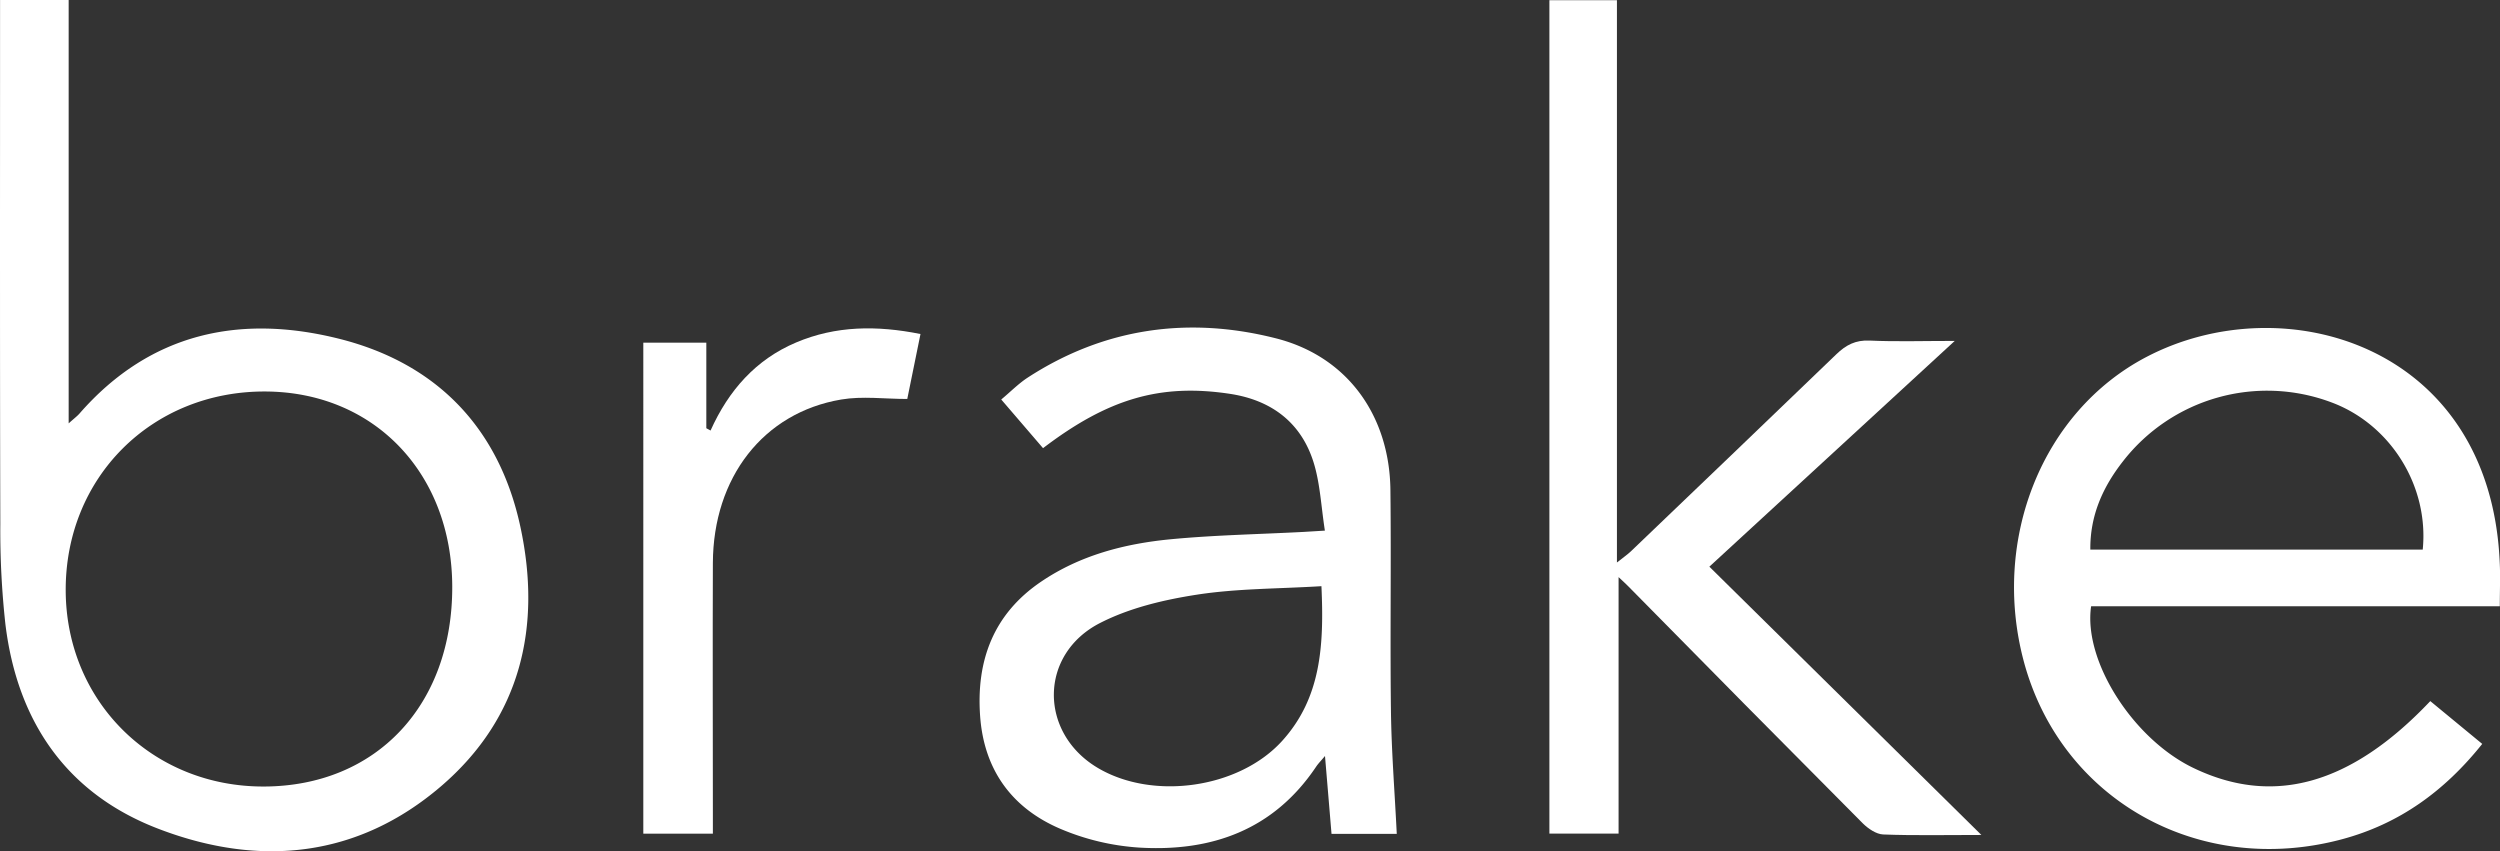 <?xml version="1.0" encoding="utf-8"?>
<svg id="Capa_1" data-name="Capa 1" xmlns="http://www.w3.org/2000/svg" viewBox="0 0 862.53 293.69"><rect x="0" y="0" width="862.53" height="293.69" fill="#333333" stroke="none"/><defs><style>.cls-1{fill:#fff;fill-rule:evenodd;}</style></defs><path class="cls-1" d="M70.33,49.93H94V196c1.87-1.69,2.94-2.47,3.79-3.45,24.38-27.88,55.45-34.35,89.73-25.69,33.5,8.47,54.95,30.76,62.29,64.64,7.48,34.53.27,66-27.31,89.68-28.74,24.64-62.39,28-97,14.9C93.43,324,76.29,299,72.18,265.33a295.54,295.54,0,0,1-1.76-34.58c-.17-58.05-.09-116.1-.09-174.15Zm91.14,271.36c38.72-.16,65-28.15,64.87-69.05C226.2,213,199.17,185,161.55,185c-39.08,0-68.8,29.82-68.57,68.84C93.21,292.12,123,321.46,161.47,321.29Z" transform="translate(-70.31 -49.93)"/><path class="cls-1" d="M753.91,338c-12.53,0-23.22.24-33.89-.17-2.39-.1-5.16-2-7-3.81q-40.63-40.83-81-81.87c-.75-.77-1.55-1.48-3.28-3.11v88.49H604.87V50h23.3v194c2.29-1.82,3.64-2.74,4.8-3.84q35.49-33.93,70.89-68c3.33-3.21,6.63-4.95,11.48-4.73,9.12.42,18.27.12,29.38.12l-84.66,77.89Z" transform="translate(-70.31 -49.93)"/><path class="cls-1" d="M932.77,259.1h-141c-2.76,18.82,14.41,45.68,35.16,55.72,27.64,13.37,54.47,5.91,81.86-23l17.92,14.77c-13,16.27-28.59,27.62-48.52,32.93-49.29,13.13-97.09-13.71-109.76-61.82-11-41.92,6.55-85.76,42.3-104.55,47.27-24.86,118.57-4.49,122,70.52C933,248.61,932.77,253.58,932.77,259.1Zm-26.59-19.55c2.2-22.05-11.24-43.37-31.67-50.86A63,63,0,0,0,802.83,209c-6.94,8.84-11.45,18.67-11.33,30.56Z" transform="translate(-70.31 -49.93)"/><path class="cls-1" d="M527.41,233c-1.3-8.38-1.63-16.1-3.81-23.26-4.29-14.08-14.7-21.78-29-23.94-24-3.61-42,1.67-64.43,18.75l-14.42-16.79c3.16-2.63,5.87-5.4,9-7.47C451.29,163,480.41,159,510.52,166.66c24.7,6.26,39.2,26.69,39.5,52.29s-.14,51.06.19,76.59c.19,13.9,1.3,27.78,2,42.08H529.7c-.73-8.76-1.45-17.34-2.25-26.86-1.34,1.61-2.33,2.59-3.09,3.73-14.66,21.83-36.12,29.38-61.12,27.86a83.09,83.09,0,0,1-27.08-6.46c-16.71-7.13-26.34-20.3-27.69-38.82-1.4-19.25,4.6-35.3,21-46.43,13.49-9.17,28.92-13.15,44.85-14.67,15.18-1.44,30.46-1.72,45.7-2.52Zm-1.19,19.17c-14.82.91-29.05.78-42.93,2.92-11.45,1.77-23.32,4.58-33.52,9.82-21,10.81-21,37.75-.91,49.84,19.09,11.48,49,7.23,63.87-9.27C526.12,290.66,527.15,272.54,526.22,252.16Z" transform="translate(-70.31 -49.93)"/><path class="cls-1" d="M387.89,165.17c-1.67,8.22-3.14,15.43-4.56,22.41-7.81,0-15.5-1.05-22.8.19-26.87,4.55-44.16,26.92-44.27,56.42-.11,28.57,0,57.15,0,85.73v7.63h-24V168.16H314v29.51l1.46.8c6.22-13.84,15.61-24.51,29.53-30.39C358.68,162.29,372.81,162.15,387.89,165.17Z" transform="translate(-70.31 -49.93)"/></svg>